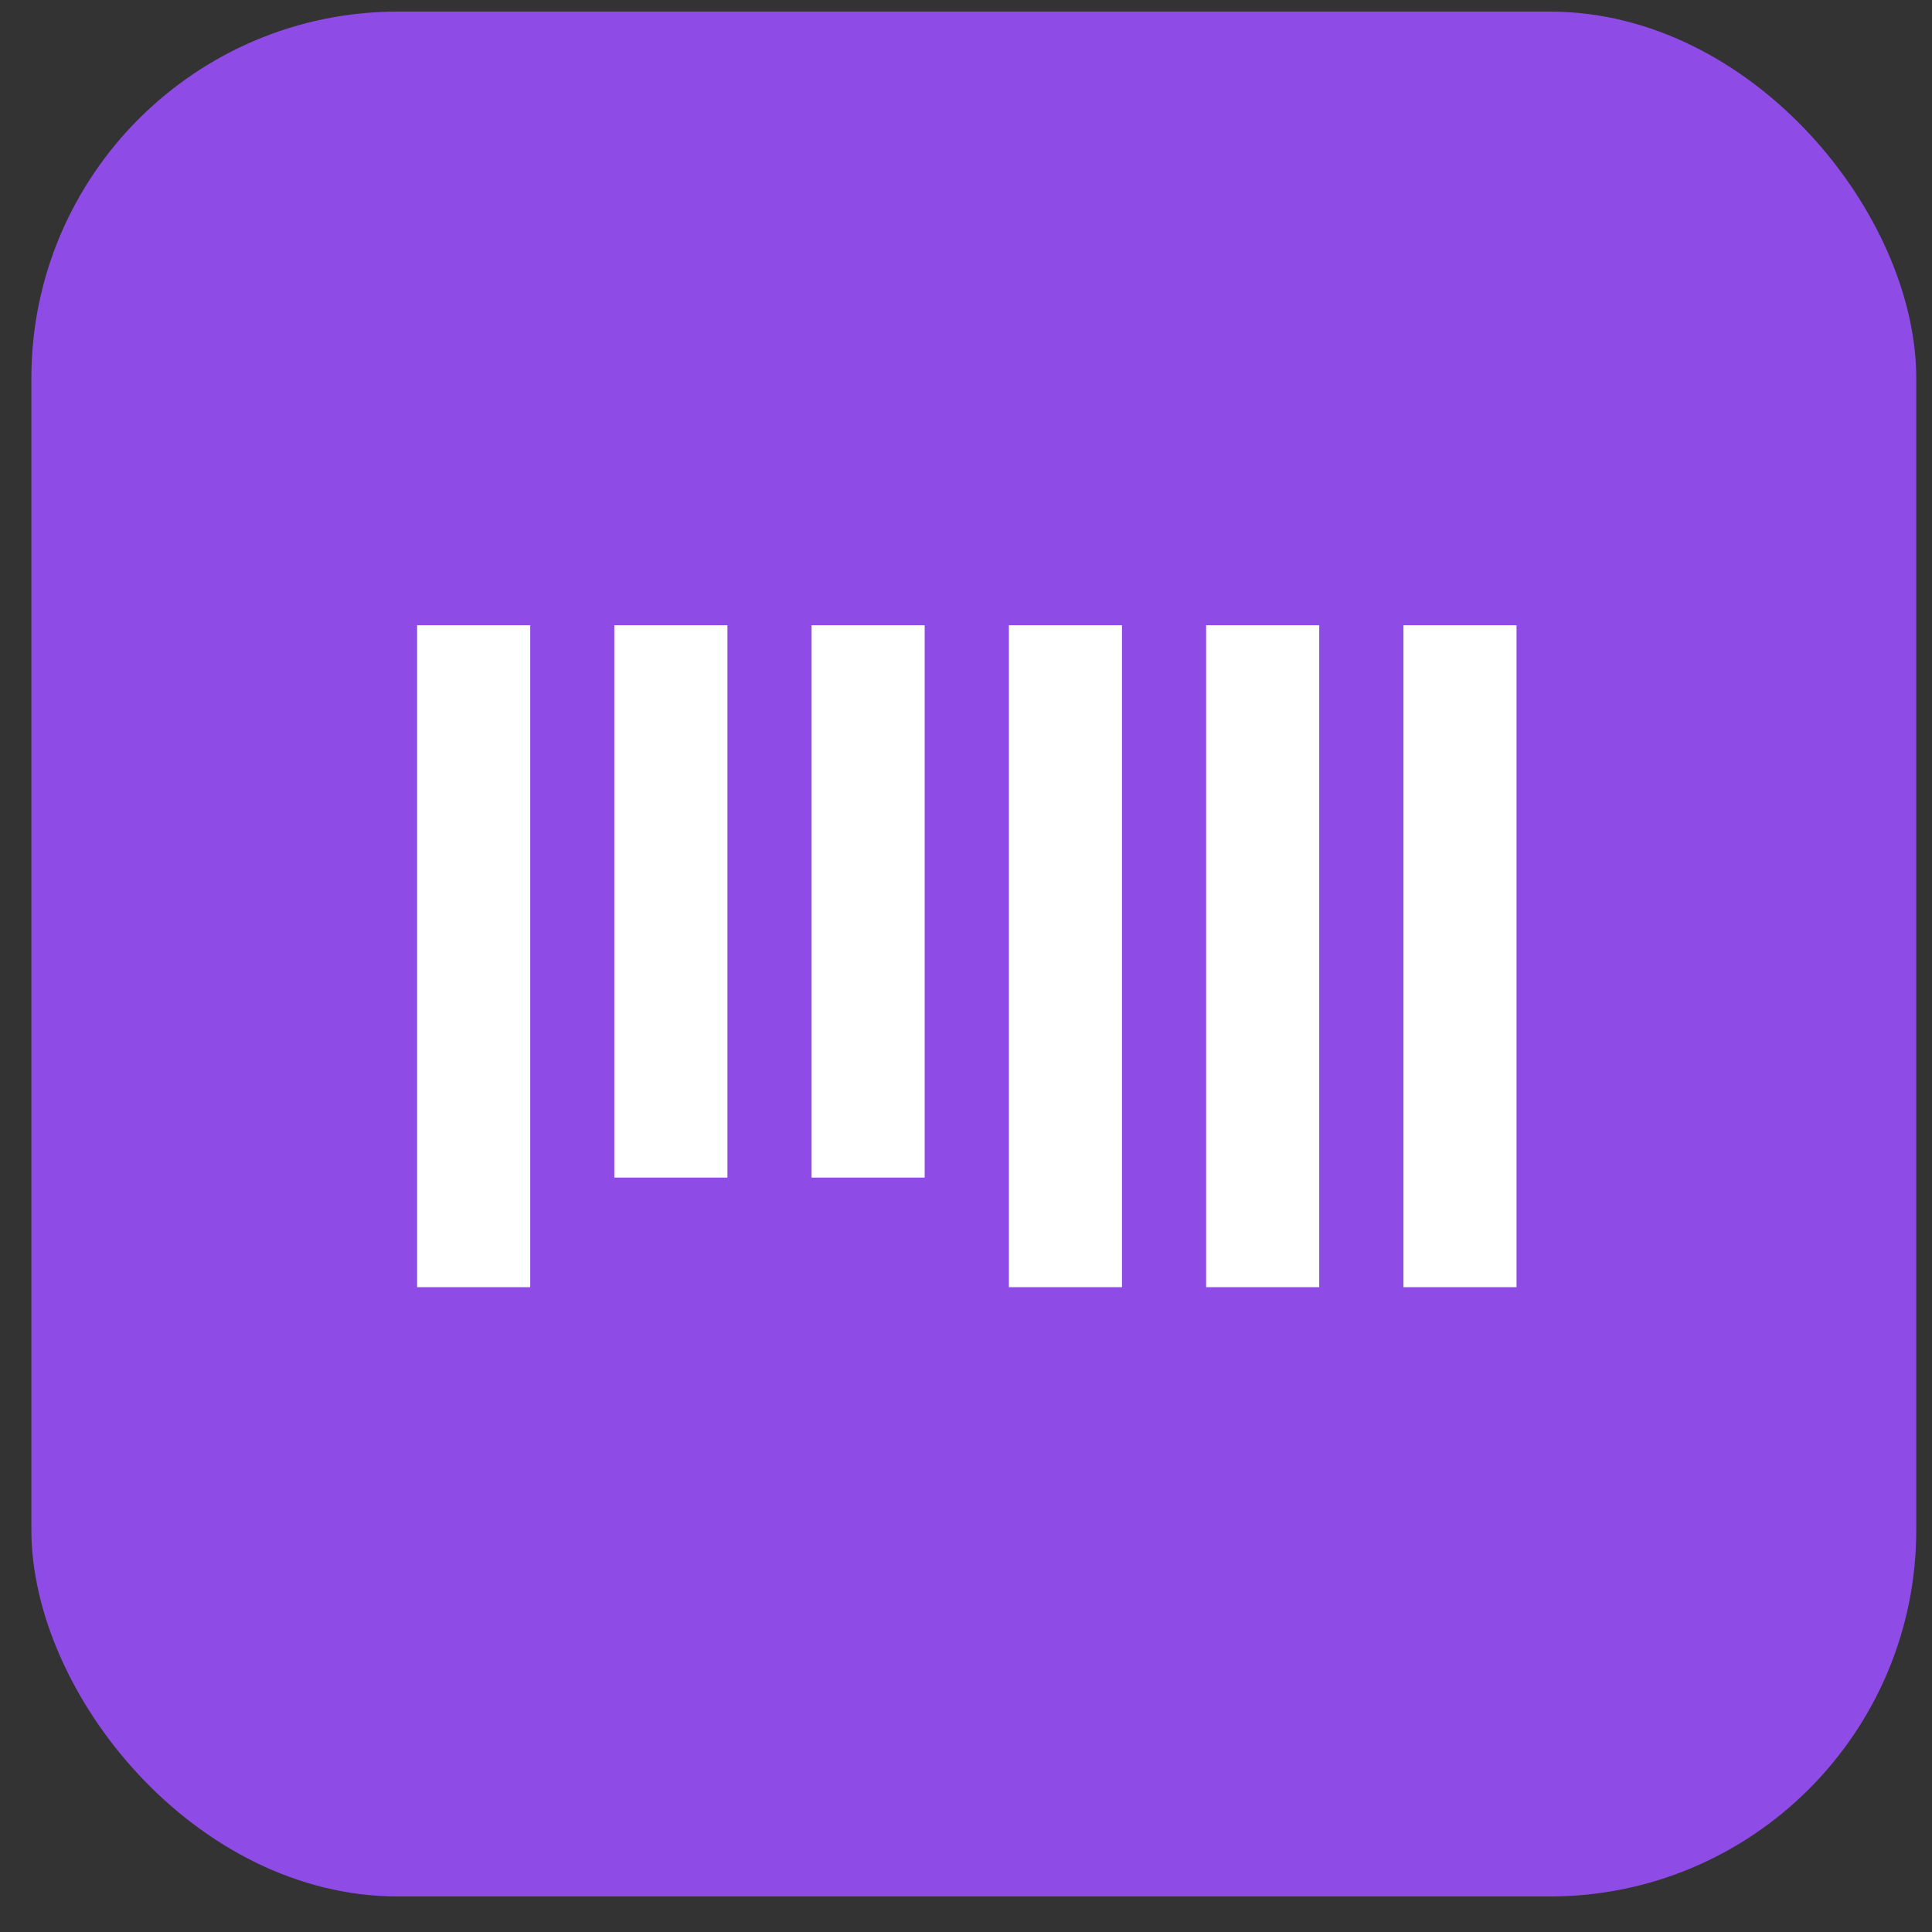 <svg width="41" height="41" viewBox="0 0 41 41" fill="none" xmlns="http://www.w3.org/2000/svg">
<rect x="0" y="0" width="41" height="41" fill="#333333" stroke="none"/>
<rect x="0.666" y="0.246" width="40" height="40" rx="7.778" fill="#8E4BE6"/>
<line x1="10.052" y1="13.269" x2="10.052" y2="27.316" stroke="white" stroke-width="2.4"/>
<line x1="14.237" y1="13.269" x2="14.237" y2="24.99" stroke="white" stroke-width="2.4"/>
<line x1="18.423" y1="13.269" x2="18.423" y2="24.99" stroke="white" stroke-width="2.4"/>
<line x1="22.61" y1="13.269" x2="22.61" y2="27.316" stroke="white" stroke-width="2.4"/>
<line x1="26.796" y1="13.269" x2="26.796" y2="27.316" stroke="white" stroke-width="2.4"/>
<line x1="30.983" y1="13.269" x2="30.983" y2="27.316" stroke="white" stroke-width="2.4"/>
</svg>
